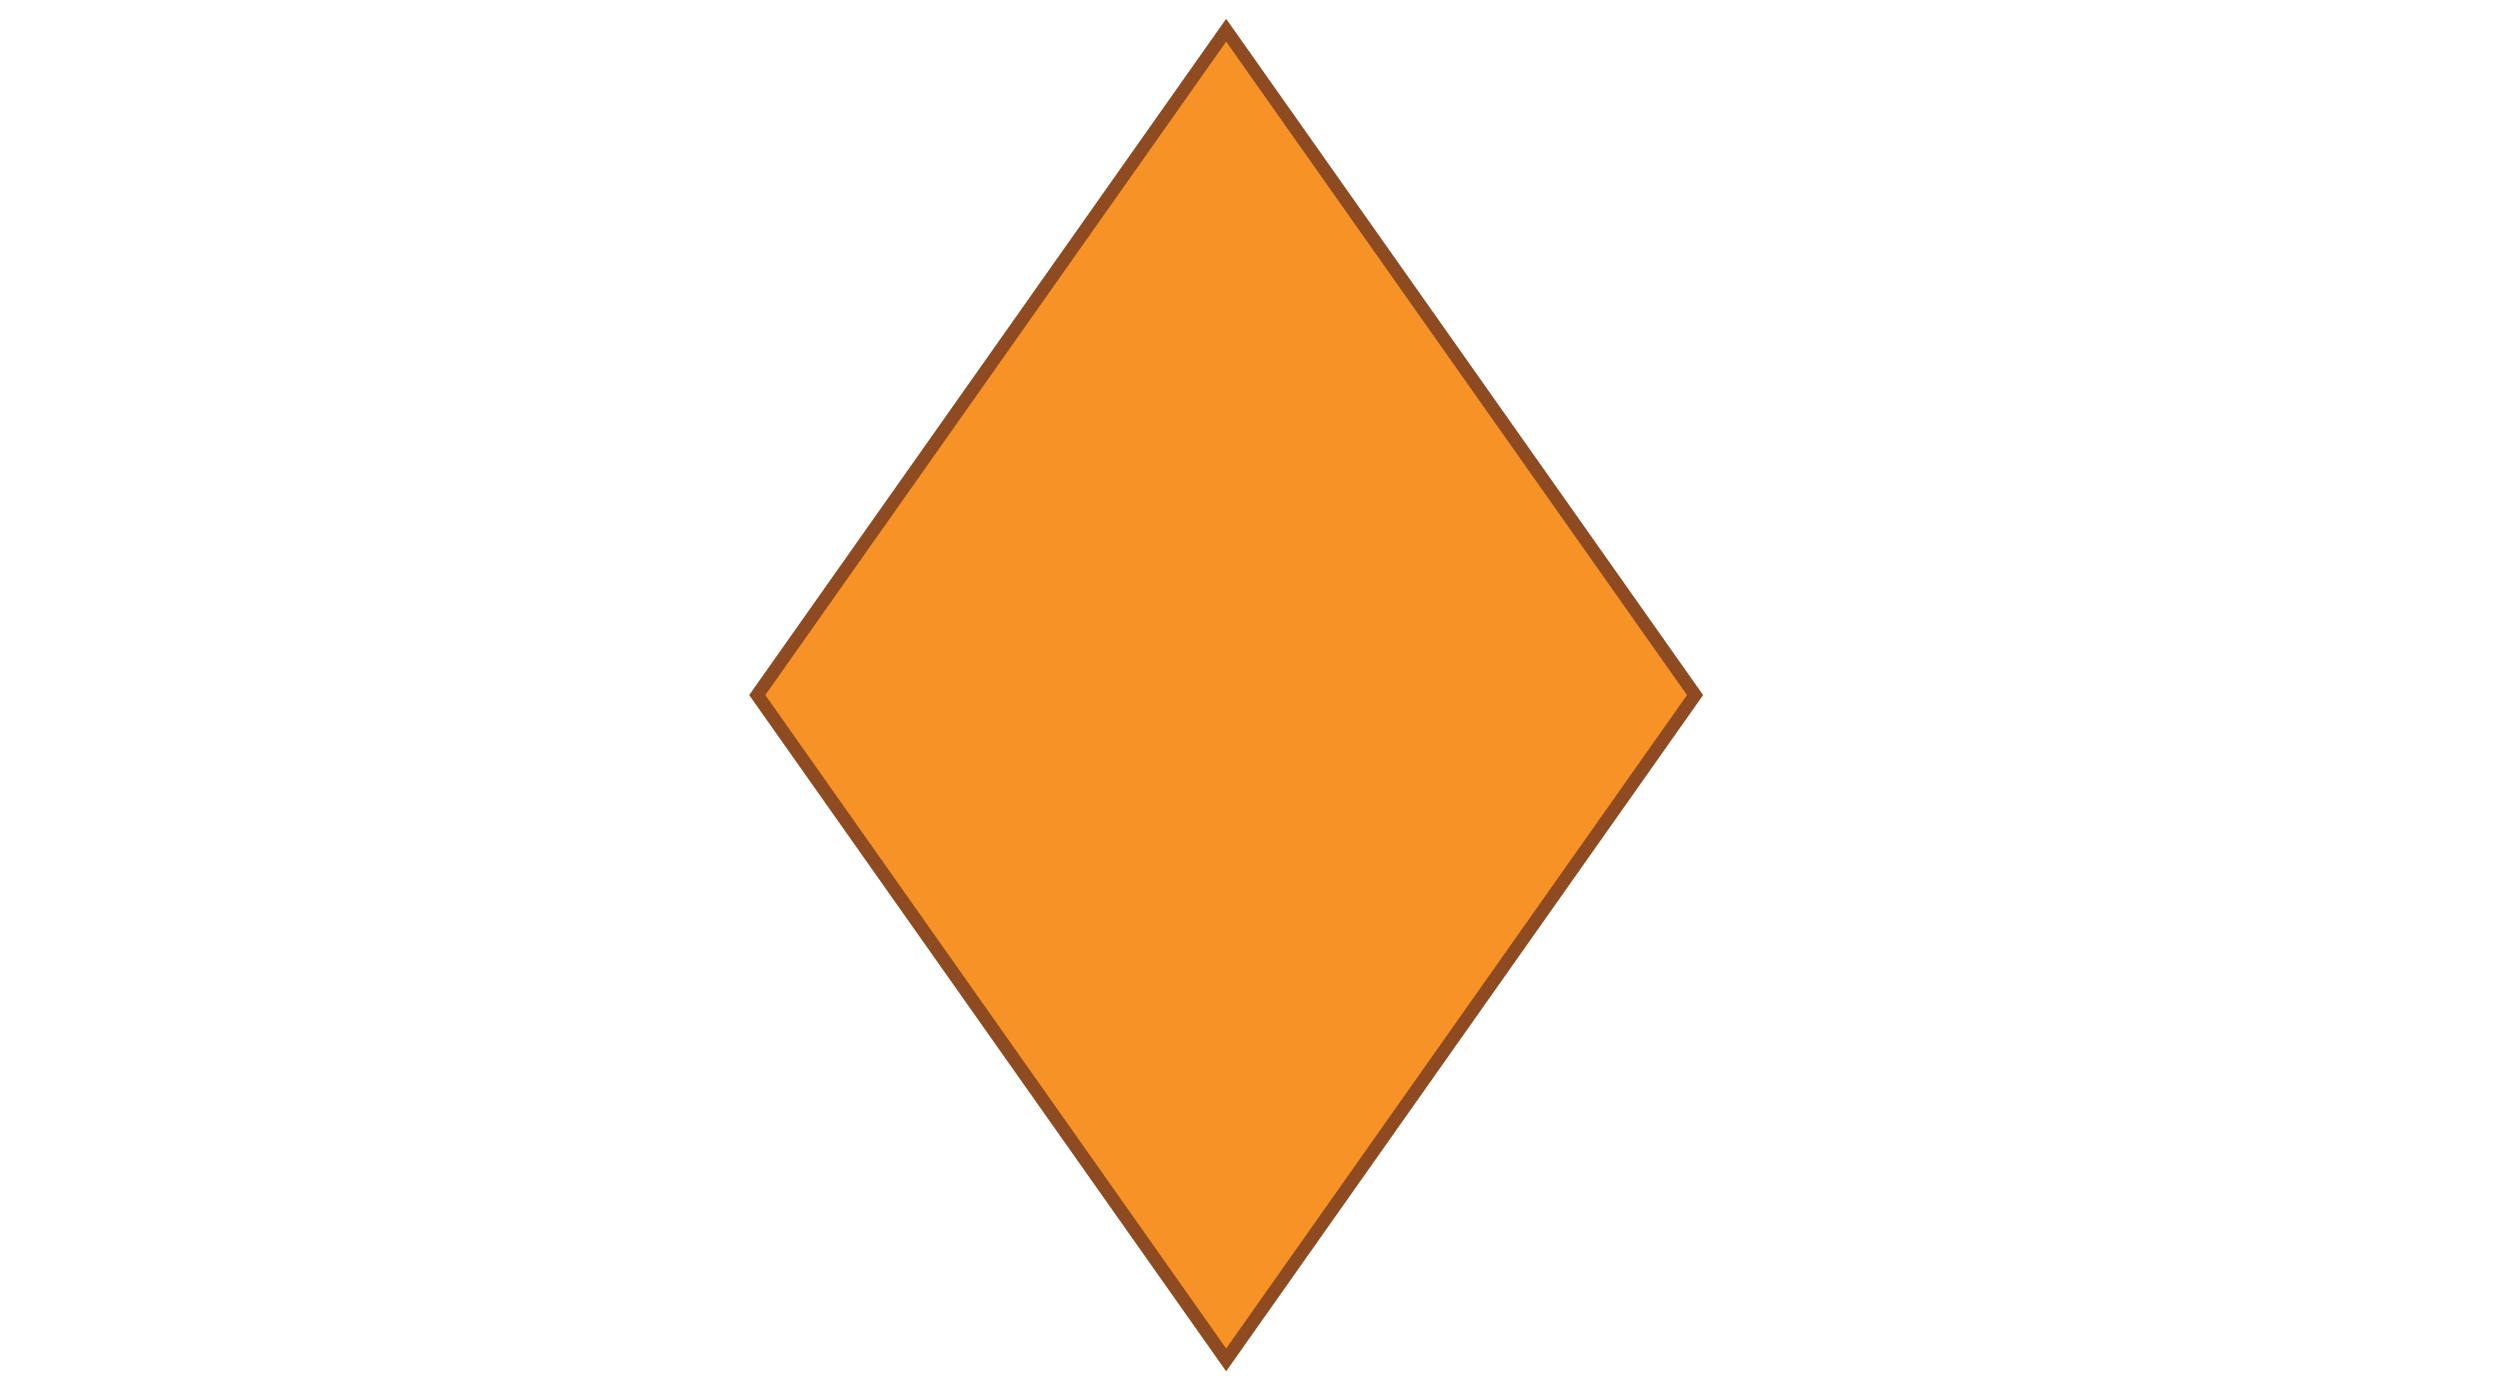 <svg id="b2576995-0e63-4769-a68c-2a4ff8101987" data-name="Layer 1" xmlns="http://www.w3.org/2000/svg" width="380" height="210" viewBox="0 0 380 210"><defs><style>.b3d0e542-975b-4b0e-8c7a-0a90773c1e0c{fill:#f79226;}.fef856fa-26f9-4b84-84fb-c408b41d8e1c{fill:#8e4b21;}</style></defs><polygon class="b3d0e542-975b-4b0e-8c7a-0a90773c1e0c" points="115.104 105.649 186.376 4.592 257.648 105.649 186.376 206.706 115.104 105.649"/><path class="fef856fa-26f9-4b84-84fb-c408b41d8e1c" d="M186.377,6.327l70.048,99.322-70.048,99.323-70.049-99.323L186.377,6.327m0-3.47-72.5,102.792,72.5,102.793,72.5-102.793L186.377,2.857Z"/></svg>